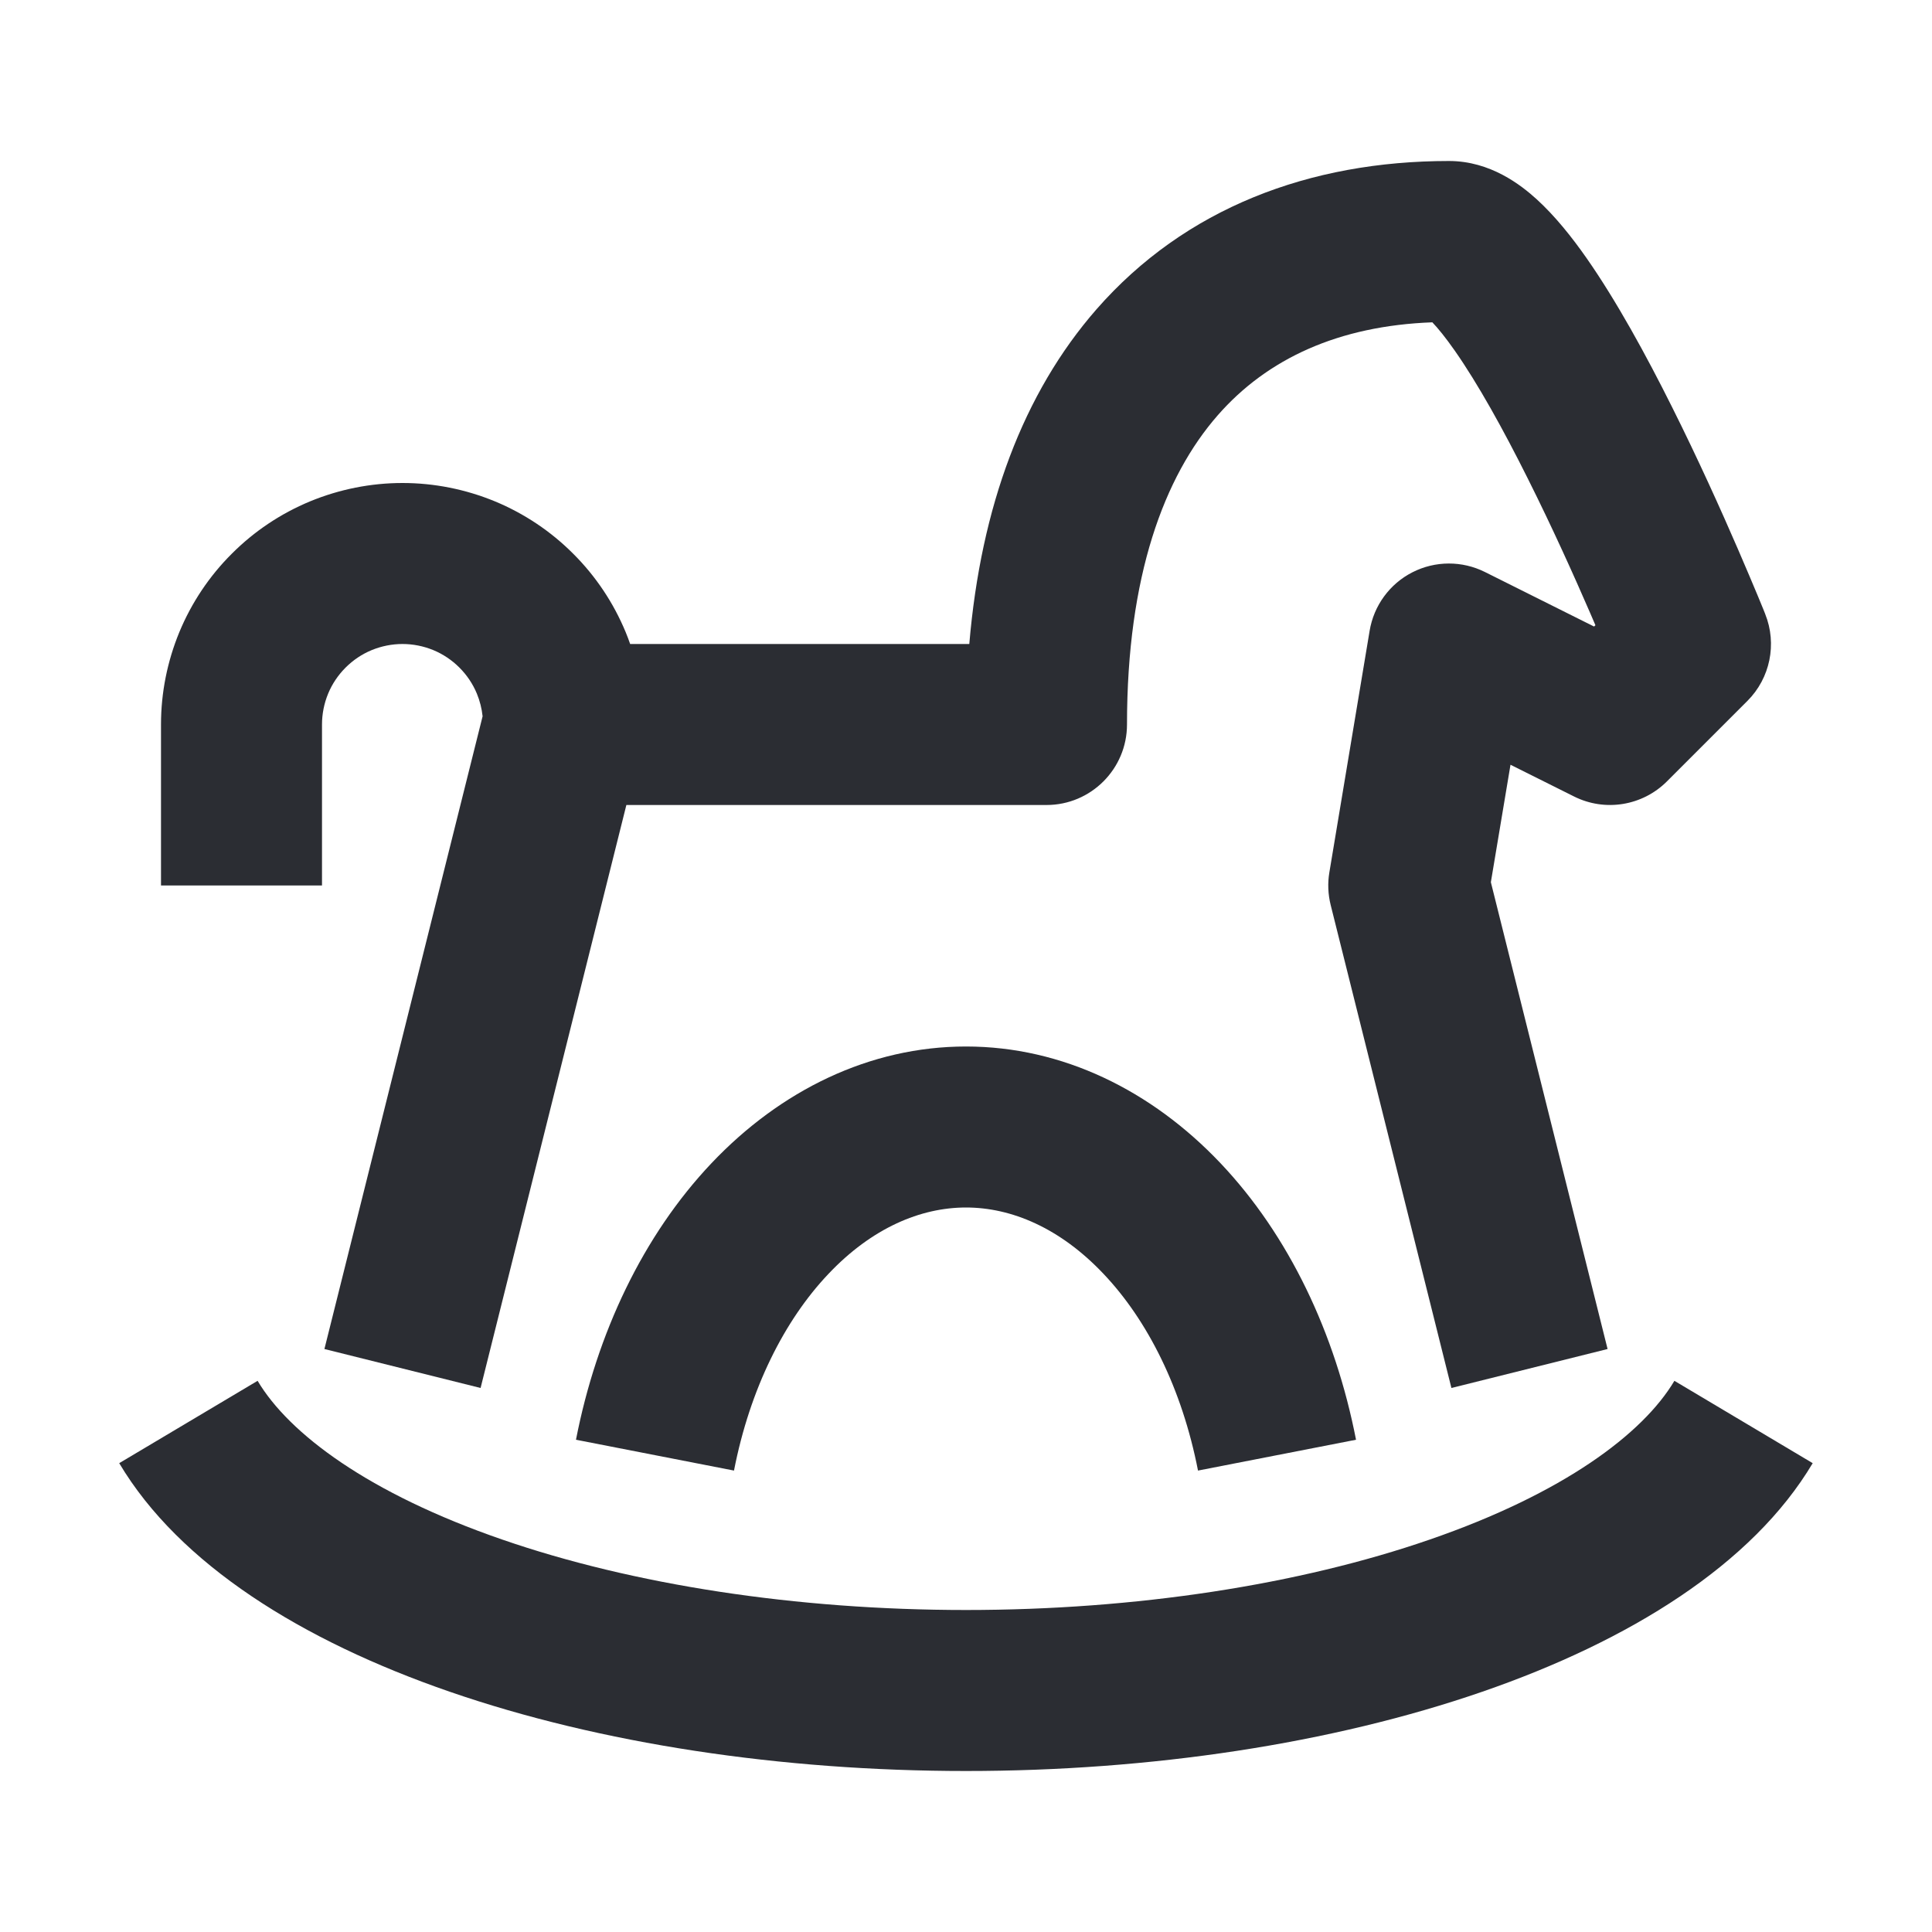 <svg width="24" height="24" viewBox="0 0 24 24" fill="none" xmlns="http://www.w3.org/2000/svg">
<path fill-rule="evenodd" clip-rule="evenodd" d="M14 9C14 7.156 14.461 5.92 15.127 5.159C15.743 4.455 16.628 4.047 17.793 4.004C17.863 4.077 17.956 4.191 18.071 4.355C18.357 4.763 18.675 5.336 18.98 5.947C19.282 6.55 19.555 7.157 19.754 7.616C19.777 7.669 19.799 7.719 19.819 7.767L19.802 7.783L18.447 7.106C18.163 6.964 17.829 6.965 17.546 7.109C17.263 7.253 17.066 7.523 17.014 7.836L16.514 10.836C16.491 10.971 16.497 11.109 16.53 11.242L18.03 17.242L19.97 16.758L18.52 10.959L18.764 9.5L19.553 9.894C19.938 10.087 20.403 10.011 20.707 9.707L21.707 8.707C21.99 8.424 22.077 7.999 21.928 7.628L21.928 7.627L21.922 7.612L21.904 7.567C21.888 7.529 21.865 7.473 21.836 7.402C21.777 7.261 21.693 7.061 21.589 6.821C21.382 6.343 21.093 5.7 20.769 5.053C20.45 4.414 20.08 3.737 19.71 3.208C19.527 2.946 19.317 2.683 19.089 2.475C18.894 2.298 18.514 2 18 2C16.267 2 14.721 2.586 13.622 3.841C12.711 4.883 12.185 6.295 12.041 8H7.828C7.811 7.95 7.792 7.901 7.772 7.852C7.621 7.488 7.4 7.157 7.121 6.879C6.843 6.6 6.512 6.379 6.148 6.228C5.784 6.078 5.394 6 5 6C4.606 6 4.216 6.078 3.852 6.228C3.488 6.379 3.157 6.6 2.879 6.879C2.6 7.157 2.379 7.488 2.228 7.852C2.078 8.216 2 8.606 2 9V11H4V9C4 8.869 4.026 8.739 4.076 8.617C4.126 8.496 4.2 8.386 4.293 8.293C4.386 8.2 4.496 8.126 4.617 8.076C4.739 8.026 4.869 8 5 8C5.131 8 5.261 8.026 5.383 8.076C5.504 8.126 5.614 8.2 5.707 8.293C5.8 8.386 5.874 8.496 5.924 8.617C5.961 8.707 5.985 8.802 5.995 8.898L4.03 16.758L5.97 17.242L7.781 10H13C13.552 10 14 9.552 14 9ZM17.701 3.921C17.701 3.921 17.706 3.924 17.718 3.933C17.707 3.926 17.701 3.921 17.701 3.921Z" fill="#2B2D33"/>
<path d="M8.839 14.449C9.695 13.546 10.802 13 12 13C13.198 13 14.305 13.546 15.161 14.449C16.011 15.346 16.587 16.562 16.845 17.885L14.882 18.268C14.684 17.252 14.256 16.401 13.709 15.825C13.168 15.253 12.563 15 12 15C11.437 15 10.832 15.253 10.291 15.825C9.744 16.401 9.316 17.252 9.118 18.268L7.155 17.885C7.413 16.562 7.989 15.346 8.839 14.449Z" fill="#2B2D33"/>
<path d="M17.761 19.125C19.421 18.552 20.409 17.811 20.8 17.153L22.518 18.176C21.77 19.433 20.247 20.382 18.414 21.015C16.545 21.661 14.292 22 12 22C9.708 22 7.455 21.661 5.586 21.015C3.752 20.382 2.229 19.433 1.481 18.176L3.2 17.153C3.591 17.811 4.579 18.552 6.239 19.125C7.862 19.686 9.889 20 12 20C14.111 20 16.138 19.686 17.761 19.125Z" fill="#2B2D33"/>
</svg>
